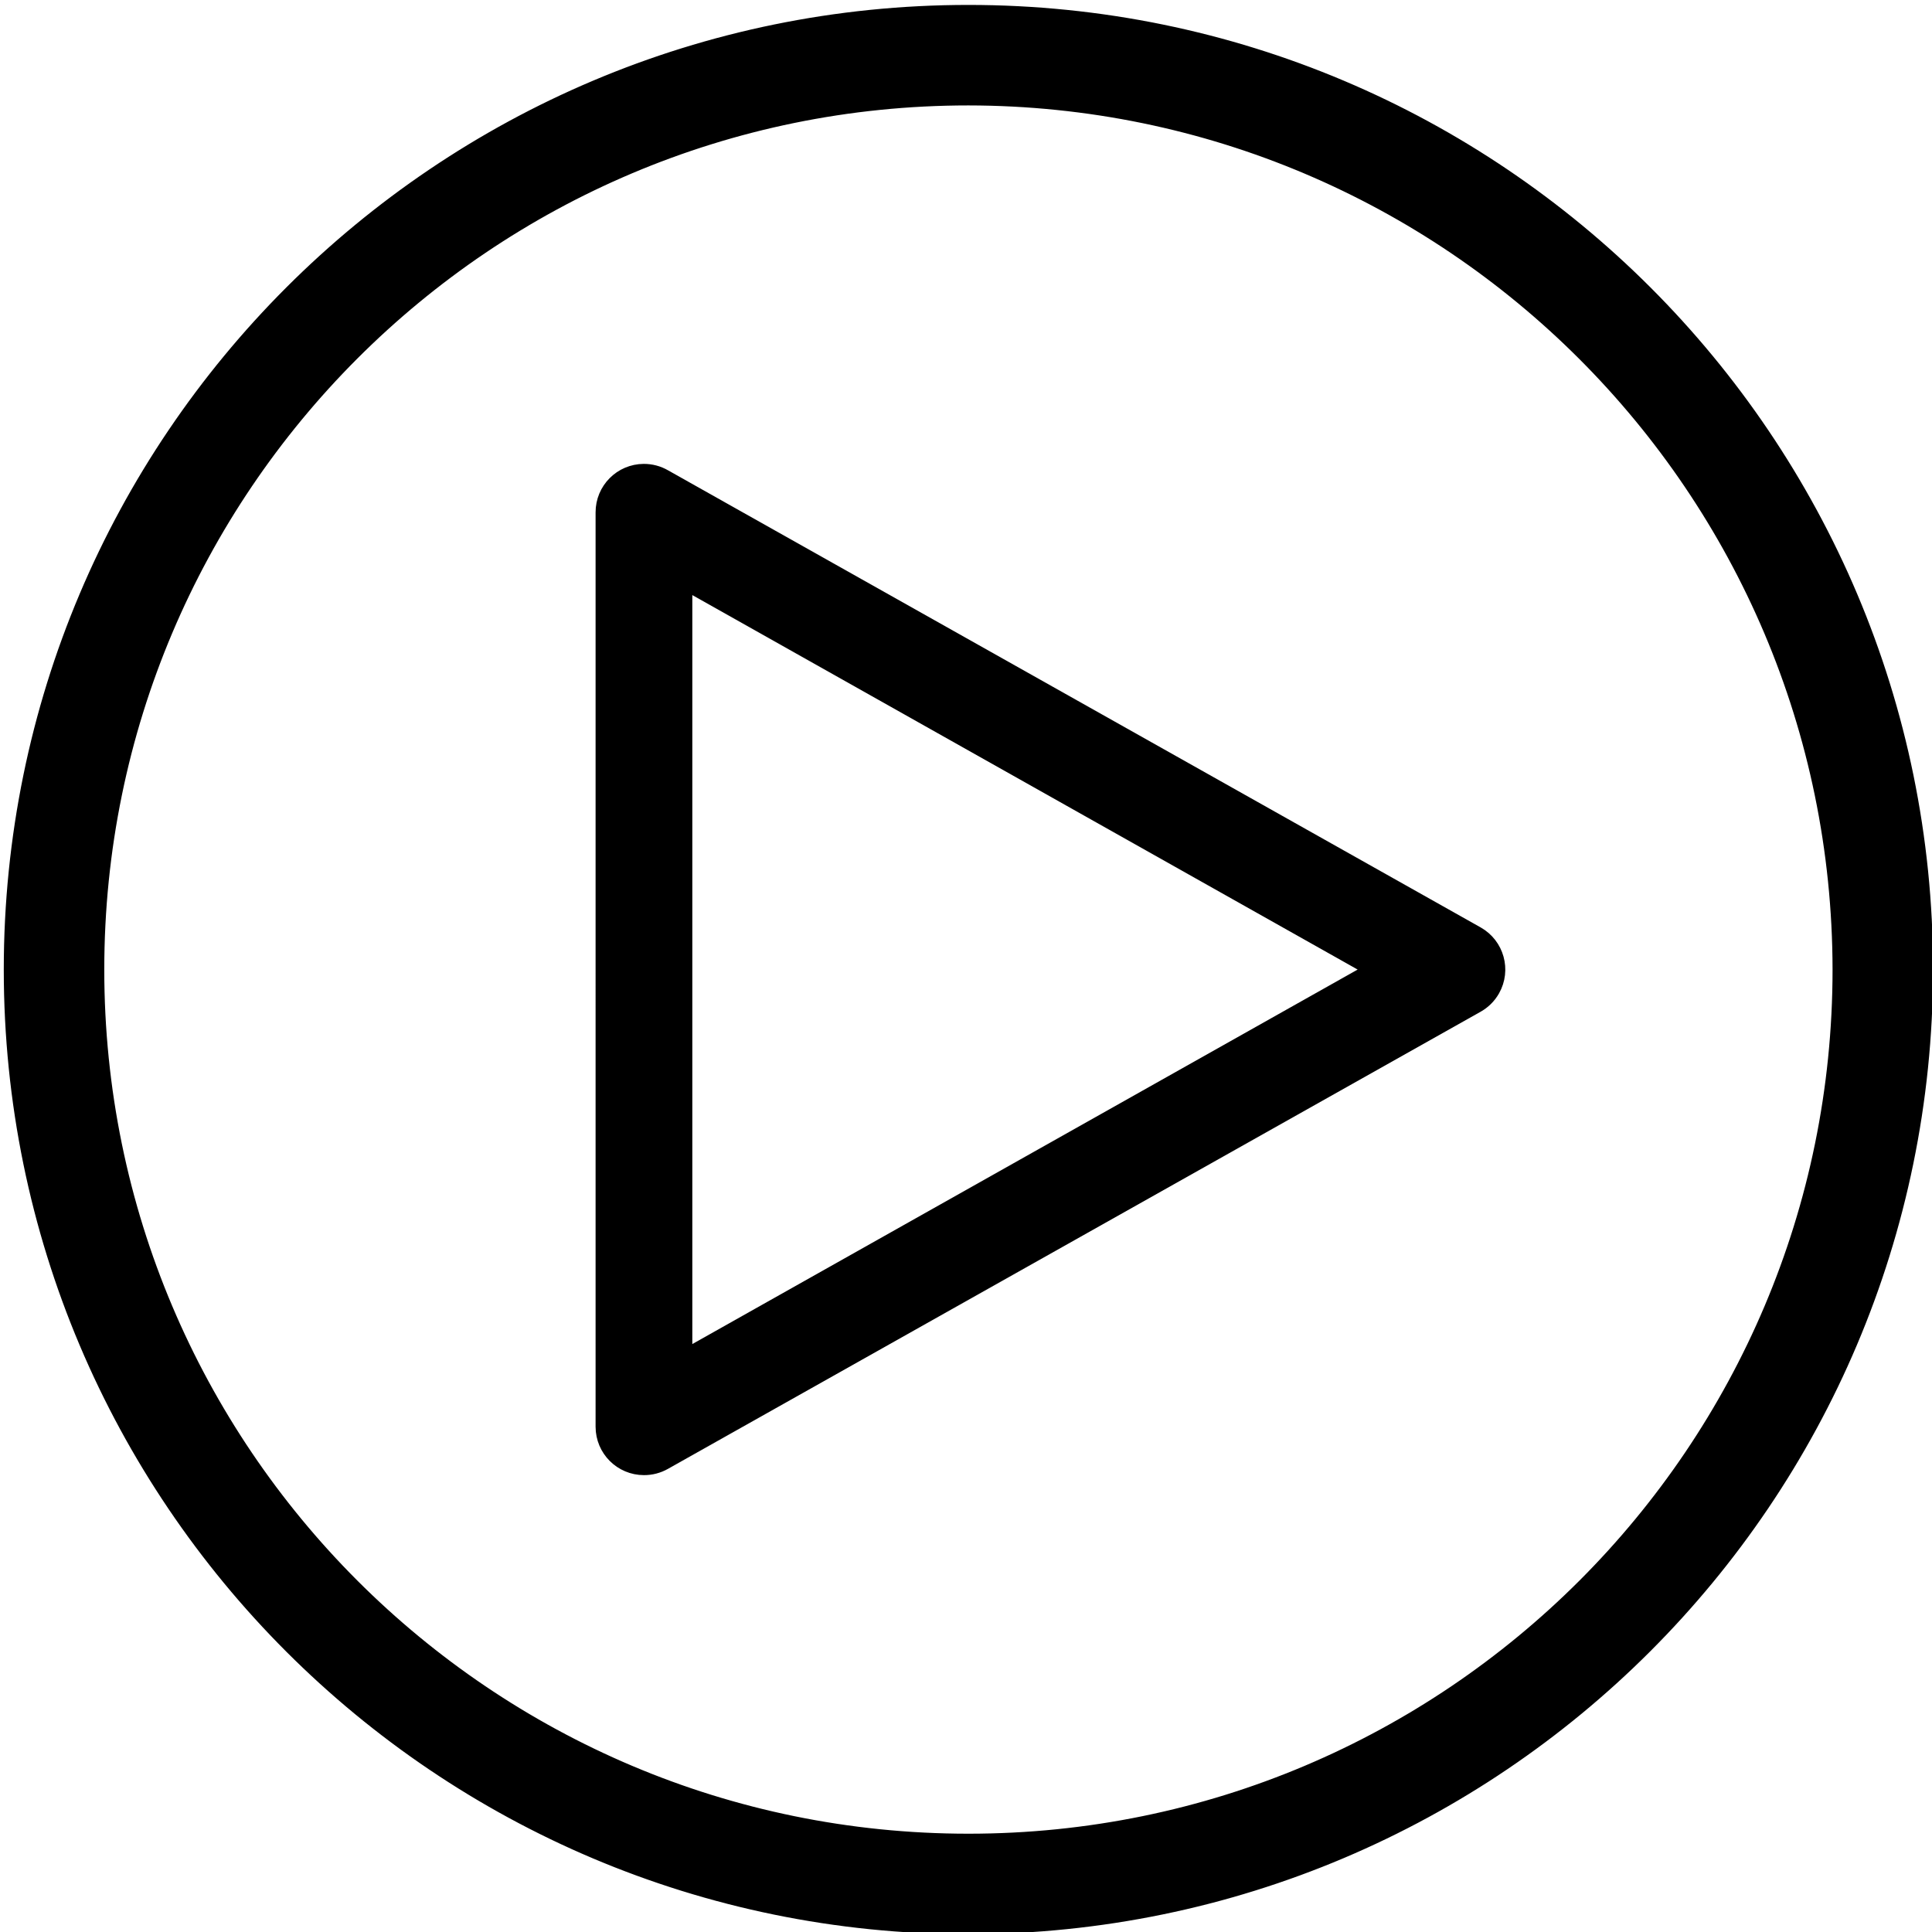 <?xml version="1.0" encoding="utf-8"?>
<!-- Generator: Adobe Illustrator 17.0.1, SVG Export Plug-In . SVG Version: 6.00 Build 0)  -->
<!DOCTYPE svg PUBLIC "-//W3C//DTD SVG 1.1//EN" "http://www.w3.org/Graphics/SVG/1.1/DTD/svg11.dtd">
<svg version="1.1" id="Livello_1" xmlns="http://www.w3.org/2000/svg" xmlns:xlink="http://www.w3.org/1999/xlink" x="0px" y="0px"
	 width="512px" height="512px" viewBox="0 0 512 512" enable-background="new 0 0 512 512" xml:space="preserve">
<g id="surface1" display="none">
	<path display="inline" d="M348.946,221.641v-96.895c0-2.773-1.281-5.336-3.094-7.363L237.219,3.309
		C235.192,1.176,232.309,0,229.43,0H57.196C25.399,0,0,25.93,0,57.73v325.684c0,31.801,25.398,57.305,57.195,57.305h135.953
		C218.864,483.402,265.606,512,318.852,512c80.887,0,146.941-65.734,146.941-146.727
		C465.903,294.523,415.106,235.406,348.946,221.641z M240.102,37.457l72.883,76.723h-47.273c-14.086,0-25.609-11.629-25.609-25.715
		V37.457z M57.196,419.375c-19.953,0-35.852-16.008-35.852-35.961V57.73c0-20.063,15.898-36.387,35.852-36.387h161.563v67.121
		c0,25.93,21.023,47.059,46.953,47.059h61.891v83.34c-3.199-0.105-5.762-0.426-8.535-0.426c-37.242,0-71.496,14.301-97.32,36.711
		H86.223c-5.871,0-10.672,4.801-10.672,10.668c0,5.871,4.801,10.672,10.672,10.672h115.676
		c-7.578,10.672-13.875,21.344-18.781,33.082H86.223c-5.871,0-10.672,4.801-10.672,10.672c0,5.867,4.801,10.672,10.672,10.672
		h89.957c-2.668,10.672-4.055,22.516-4.055,34.359c0,19.207,3.734,38.203,10.457,54.211H57.196V419.375z M318.961,490.766
		c-69.148,0-125.387-56.238-125.387-125.387s56.129-125.387,125.387-125.387c69.254,0,125.383,56.238,125.383,125.387
		S388.11,490.766,318.961,490.766z"/>
	<path display="inline" d="M86.223,223.027h108.098c5.871,0,10.672-4.805,10.672-10.672c0-5.871-4.801-10.672-10.672-10.672H86.223
		c-5.871,0-10.672,4.801-10.672,10.672C75.551,218.223,80.352,223.027,86.223,223.027z"/>
	<path display="inline" d="M373.594,363.137l-43.855,47.273V293.883c0-5.871-4.805-10.672-10.672-10.672
		c-5.871,0-10.672,4.801-10.672,10.672V410.41l-44.18-47.273c-4.055-4.266-10.883-4.586-15.152-0.531s-4.59,10.777-0.531,15.047
		l62.426,67.121c2.027,2.133,4.801,3.414,7.789,3.414s5.762-1.281,7.789-3.414l62.535-67.121c4.055-4.27,3.84-11.098-0.43-15.047
		C384.266,358.551,377.653,358.871,373.594,363.137z"/>
</g>
<path stroke="#000000" stroke-width="11" stroke-miterlimit="10" d="M256.64,507.085c-138.149,0-250.14-111.992-250.14-250.14
	S118.492,6.805,256.64,6.805s250.14,111.992,250.14,250.14C506.629,395.031,394.726,506.934,256.64,507.085z M256.64,22.439
	c-129.514,0-234.506,104.992-234.506,234.506S127.126,491.451,256.64,491.451s234.506-104.992,234.506-234.506
	C490.996,127.493,386.092,22.59,256.64,22.439z"/>
<path stroke="#000000" stroke-width="10" stroke-miterlimit="10" d="M170.654,385.924c-4.317,0-7.817-3.5-7.817-7.817V135.783
	c-0.017-4.317,3.469-7.831,7.786-7.848c1.383-0.006,2.742,0.356,3.94,1.047l215.394,121.162c3.756,2.129,5.075,6.899,2.947,10.655
	c-0.697,1.231-1.716,2.249-2.947,2.947L174.563,384.907C173.372,385.583,172.024,385.933,170.654,385.924z M178.471,149.15V364.74
	l191.513-107.795L178.471,149.15z"/>
</svg>
